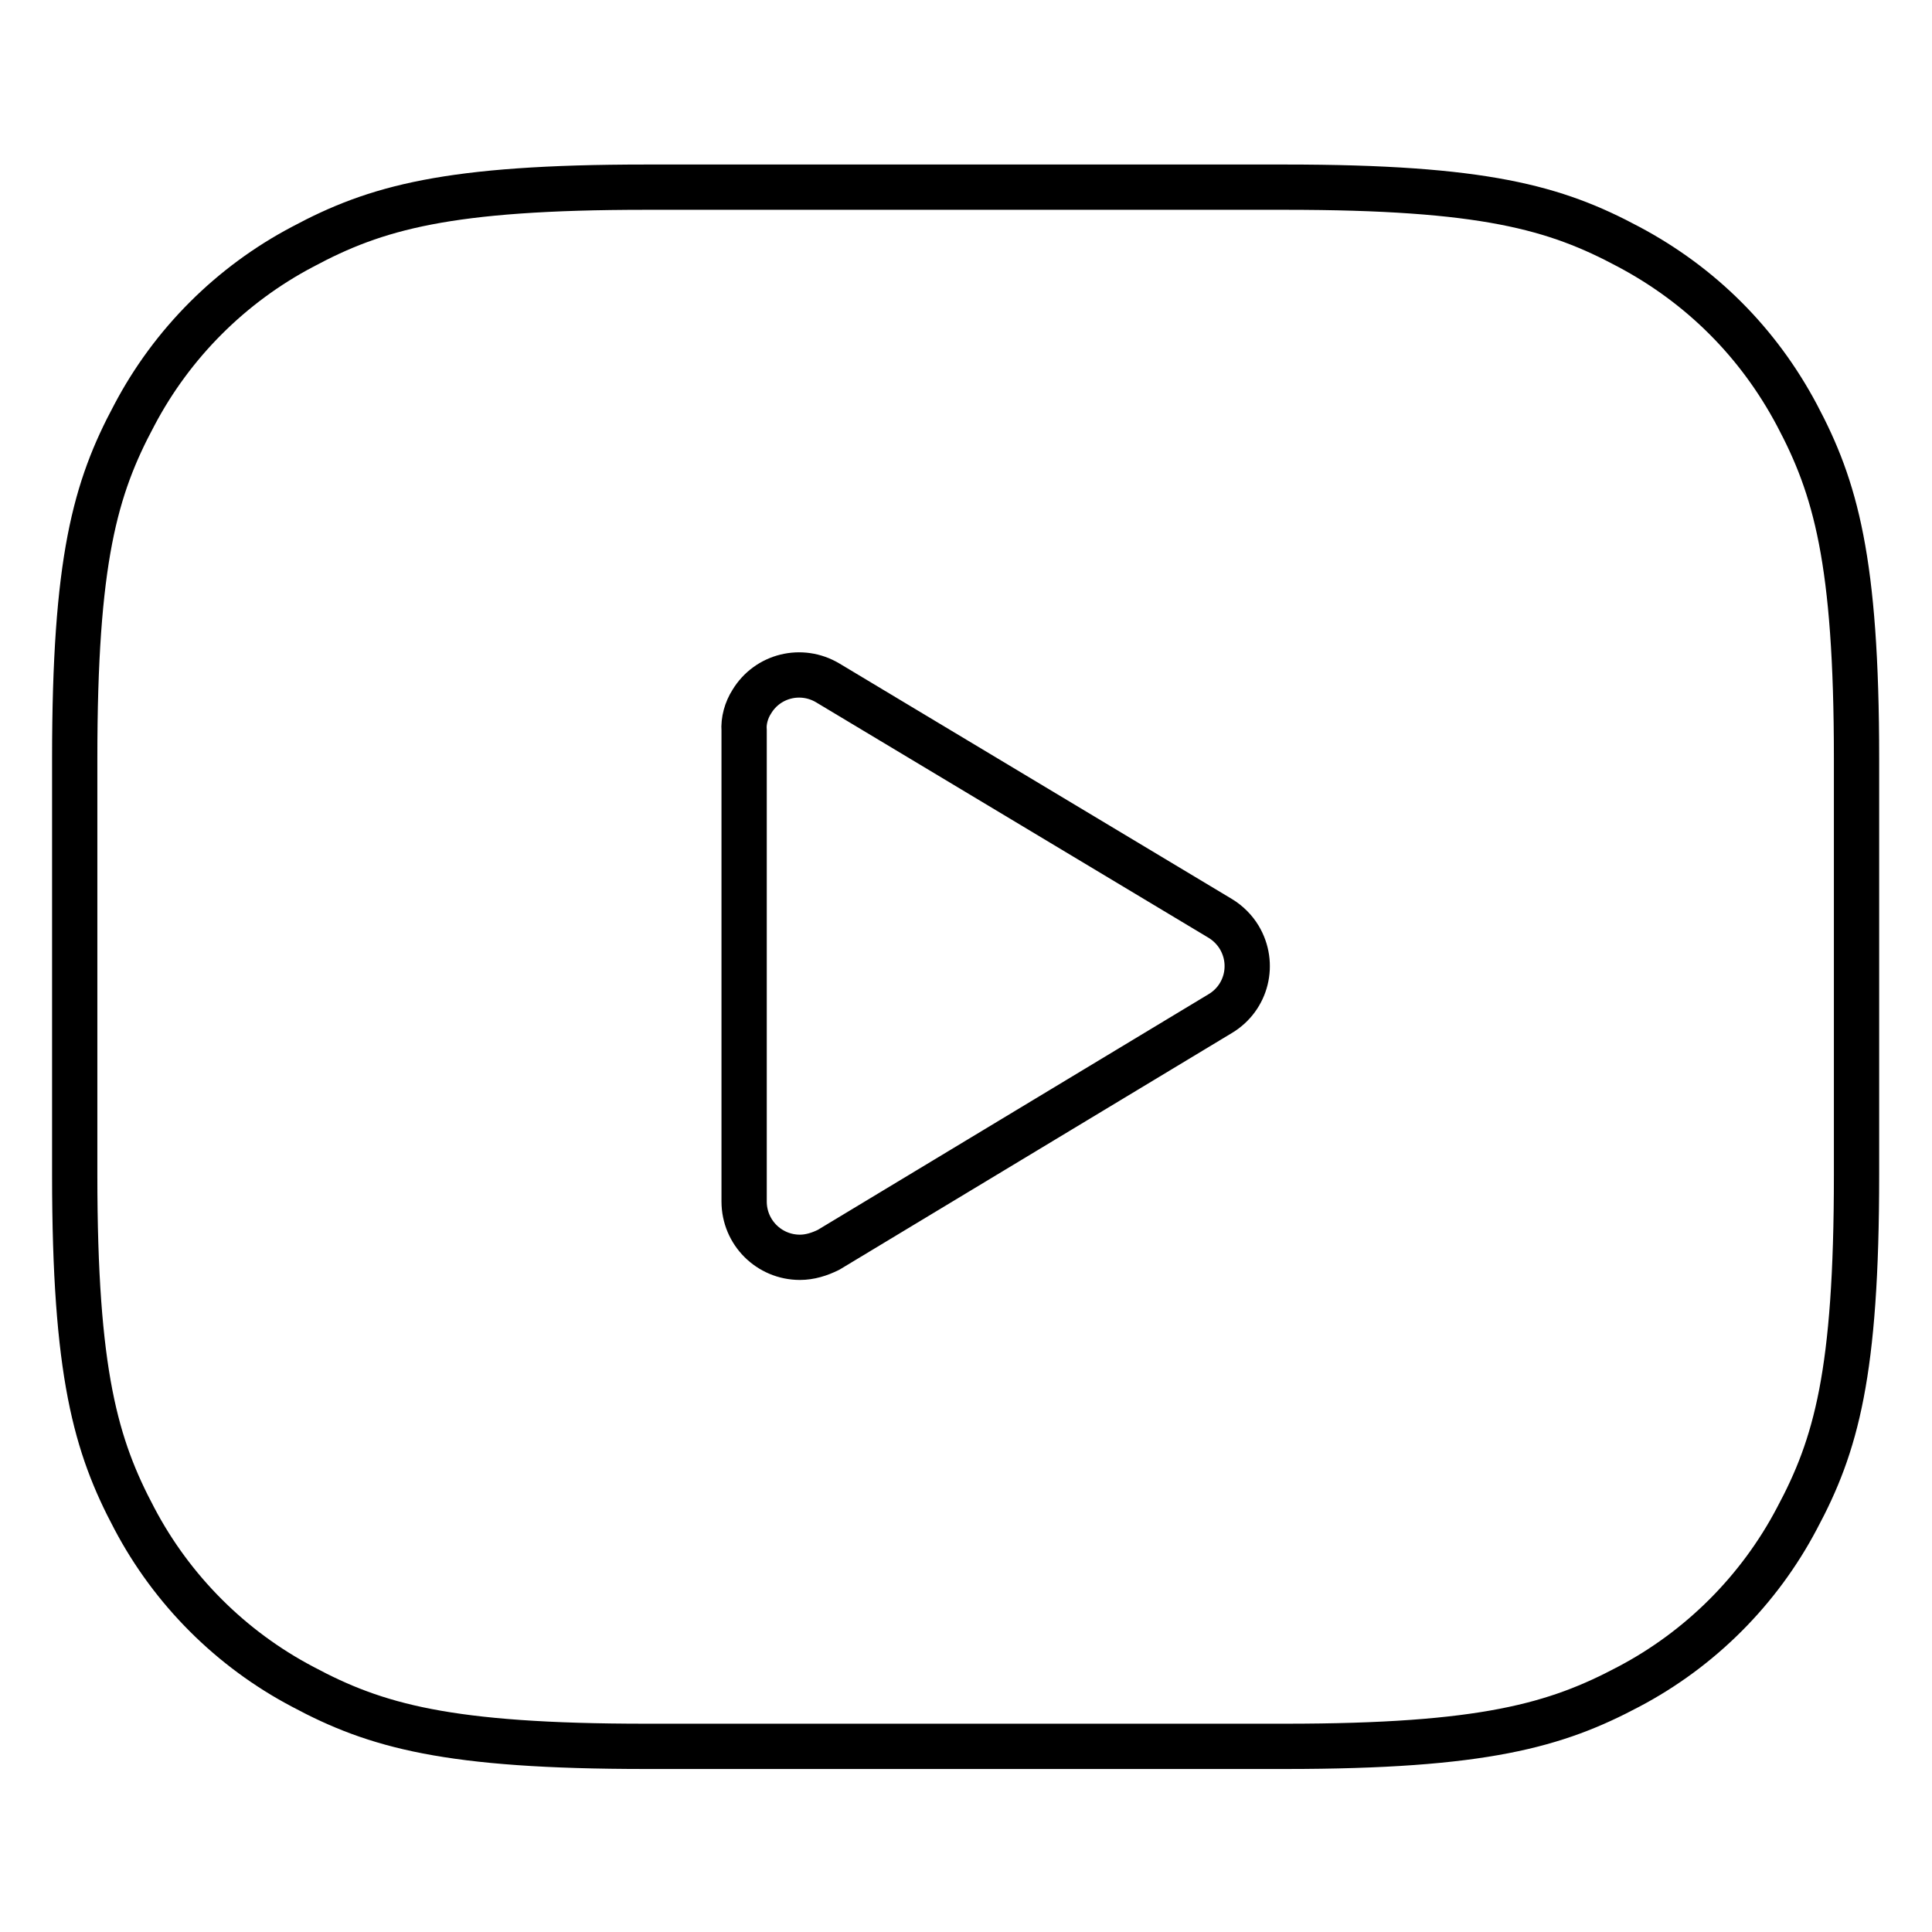 <?xml version="1.0" encoding="utf-8"?>
<!-- Svg Vector Icons : http://www.onlinewebfonts.com/icon -->
<!DOCTYPE svg PUBLIC "-//W3C//DTD SVG 1.1//EN" "http://www.w3.org/Graphics/SVG/1.1/DTD/svg11.dtd">
<svg version="1.1" xmlns="http://www.w3.org/2000/svg" xmlns:xlink="http://www.w3.org/1999/xlink" x="0px" y="0px" viewBox="0 0 256 256" enable-background="new 0 0 256 256" xml:space="preserve">
<g> <path stroke-width="6" fill-opacity="0" stroke="#000000"  d="M85.6,24.8h84.7c26.3,0,35.8,2.7,45.5,7.9c9.6,5.1,17.2,12.7,22.3,22.3c5.1,9.6,7.9,19.2,7.9,45.5v55.2 c0,26.3-2.7,35.8-7.9,45.5c-5,9.5-12.8,17.3-22.3,22.3c-9.6,5.1-19.2,7.9-45.5,7.9H85.6c-26.3,0-35.8-2.7-45.5-7.9 c-9.5-5-17.3-12.8-22.3-22.3c-5.1-9.6-7.9-19.2-7.9-45.5v-55.2c0-26.3,2.7-35.8,7.9-45.5c5-9.5,12.8-17.3,22.3-22.3 C49.8,27.5,59.3,24.8,85.6,24.8z M161.7,134.3c3.5-2.1,4.6-6.6,2.5-10.1c-0.6-1-1.5-1.9-2.5-2.5l-52-31.2c-3.5-2.1-8-1-10.1,2.5 c-0.7,1.1-1.1,2.5-1,3.8v62.4c0,4.1,3.3,7.4,7.4,7.4c1.3,0,2.6-0.4,3.8-1L161.7,134.3L161.7,134.3z"/></g>
</svg>